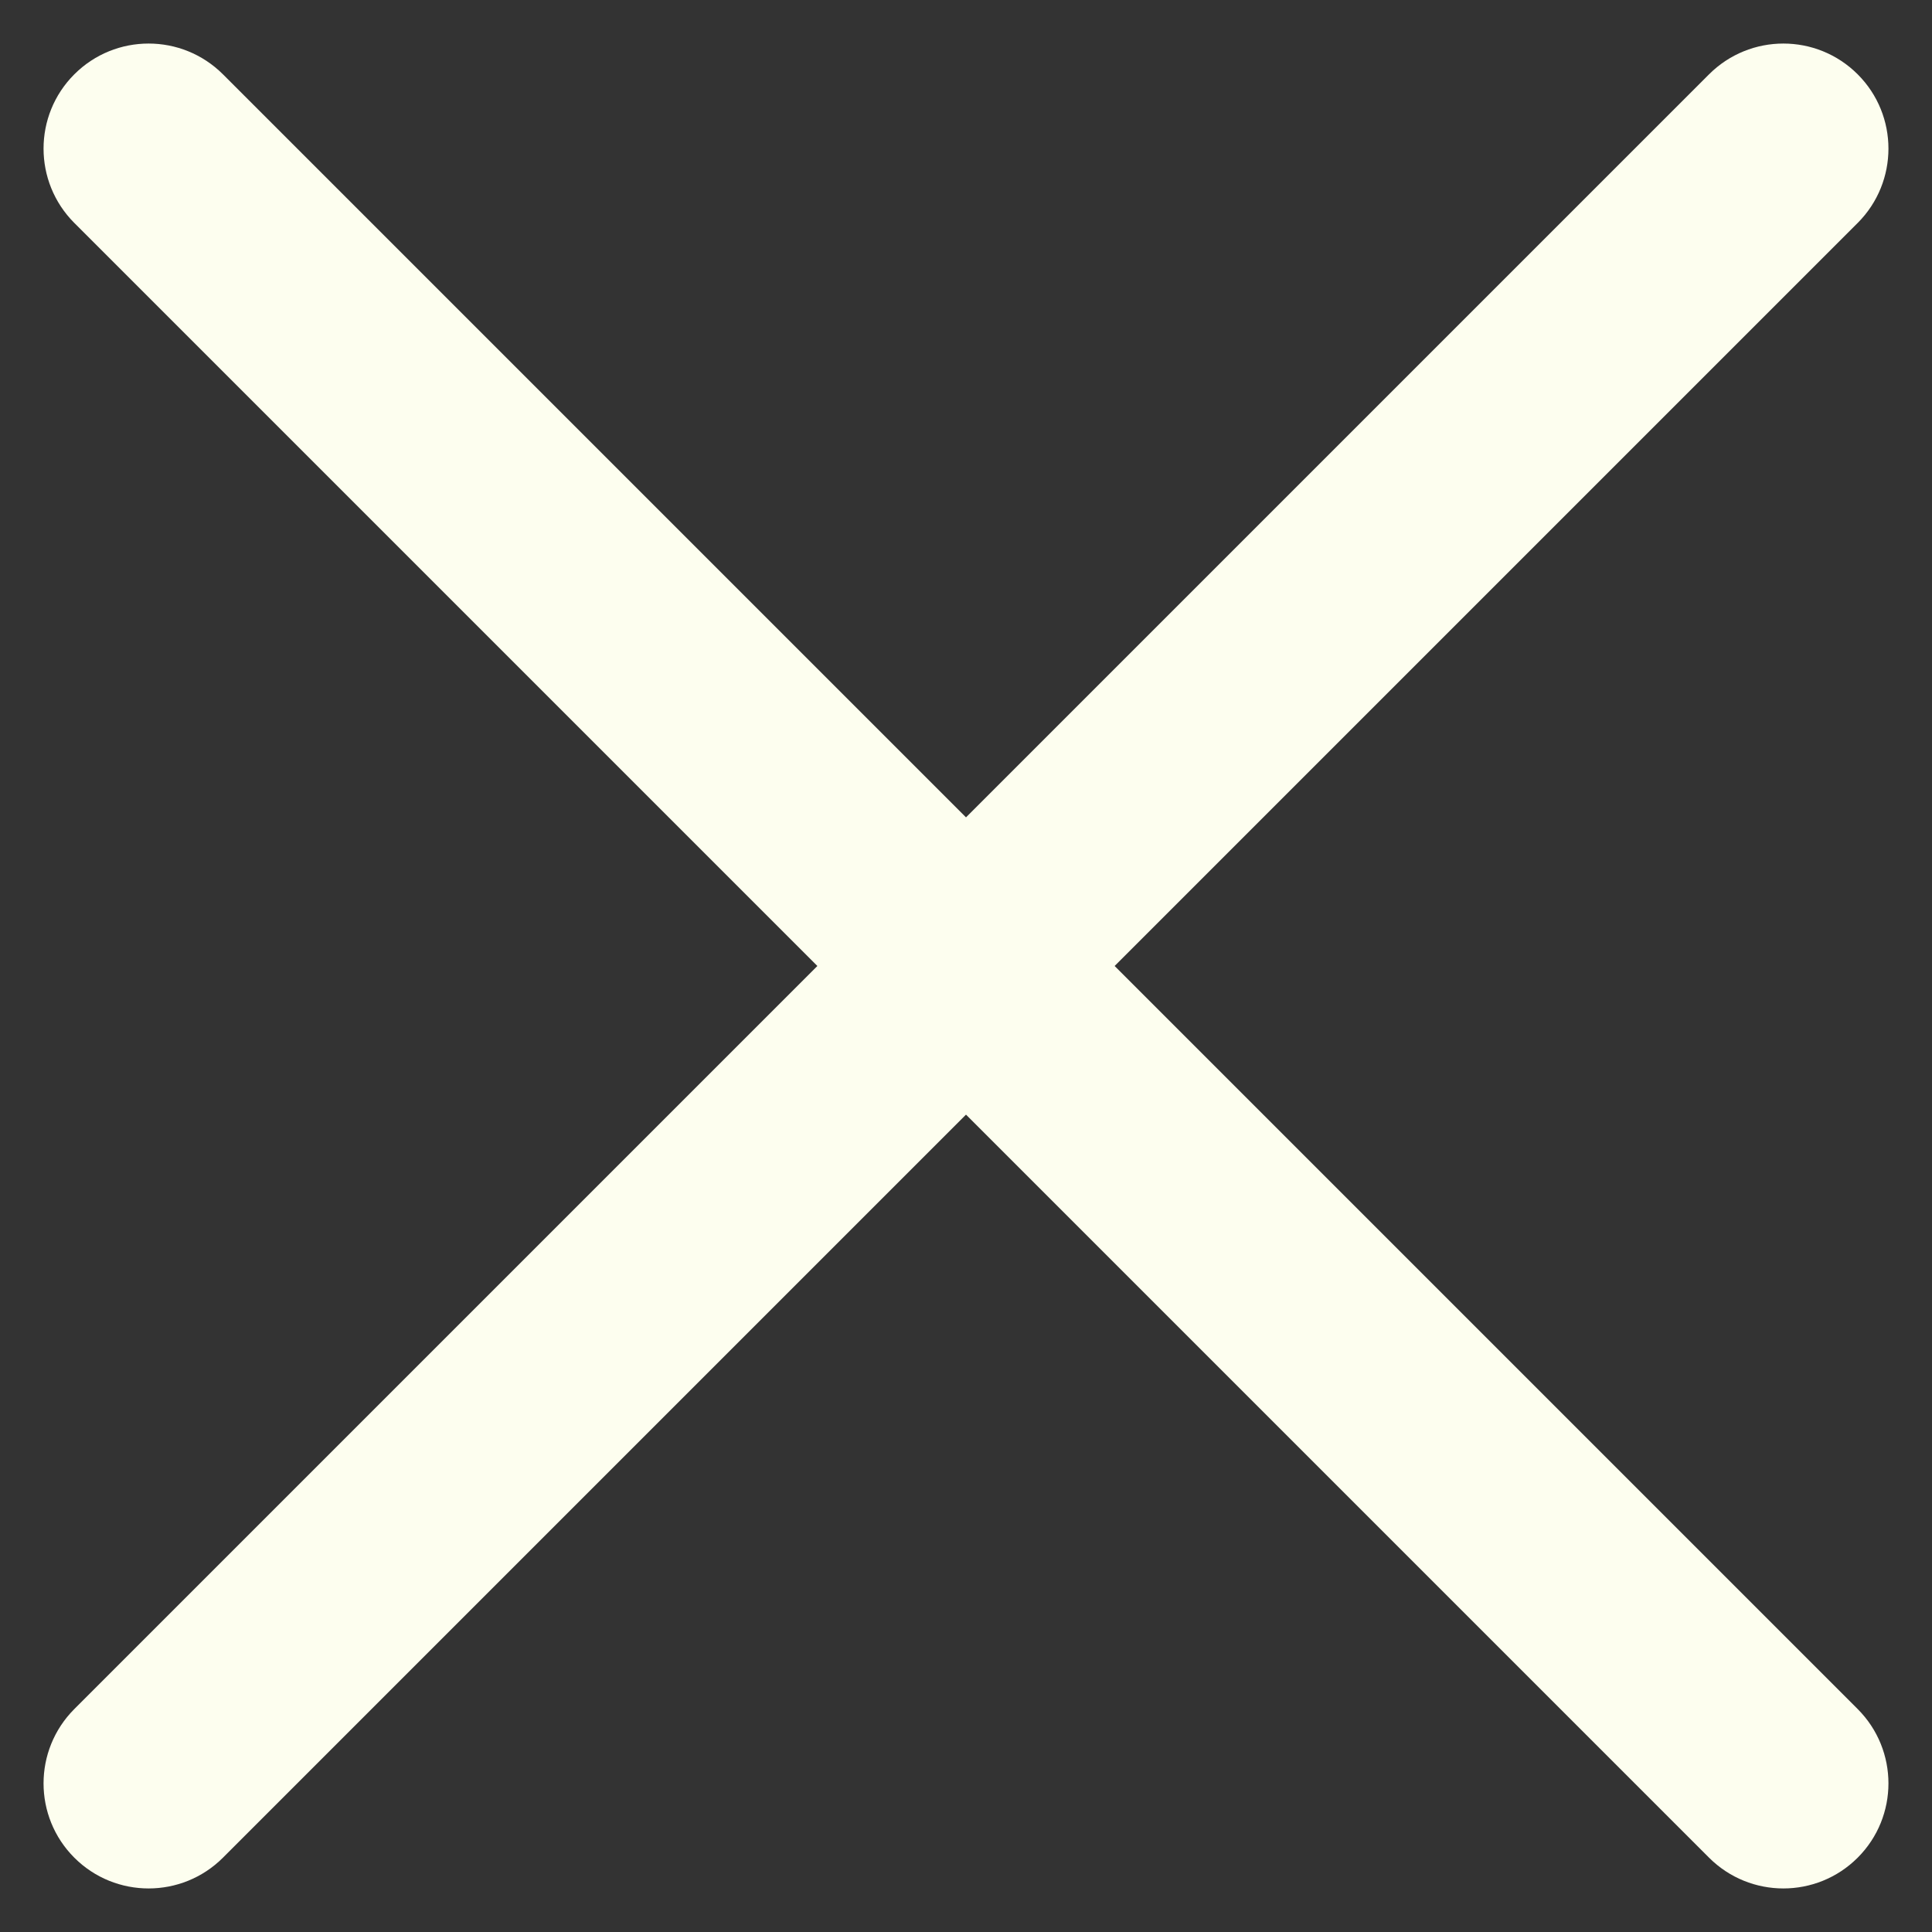 <svg width="30" height="30" viewBox="0 0 30 30" fill="none" xmlns="http://www.w3.org/2000/svg">
<rect x="0" y="0" width="30" height="30" fill="#333333" stroke="none"/>
<path d="M3.462 28.846C2.824 29.483 1.791 29.483 1.154 28.846C0.517 28.209 0.517 27.176 1.154 26.538L12.692 15L1.154 3.462C0.517 2.824 0.517 1.791 1.154 1.154C1.791 0.517 2.824 0.517 3.462 1.154L15 12.692L26.538 1.154C27.176 0.517 28.209 0.517 28.846 1.154C29.483 1.791 29.483 2.824 28.846 3.462L17.308 15L28.846 26.538C29.483 27.176 29.483 28.209 28.846 28.846C28.209 29.483 27.176 29.483 26.538 28.846L15 17.308L3.462 28.846Z" fill="#FDFEEF"/>
</svg>
